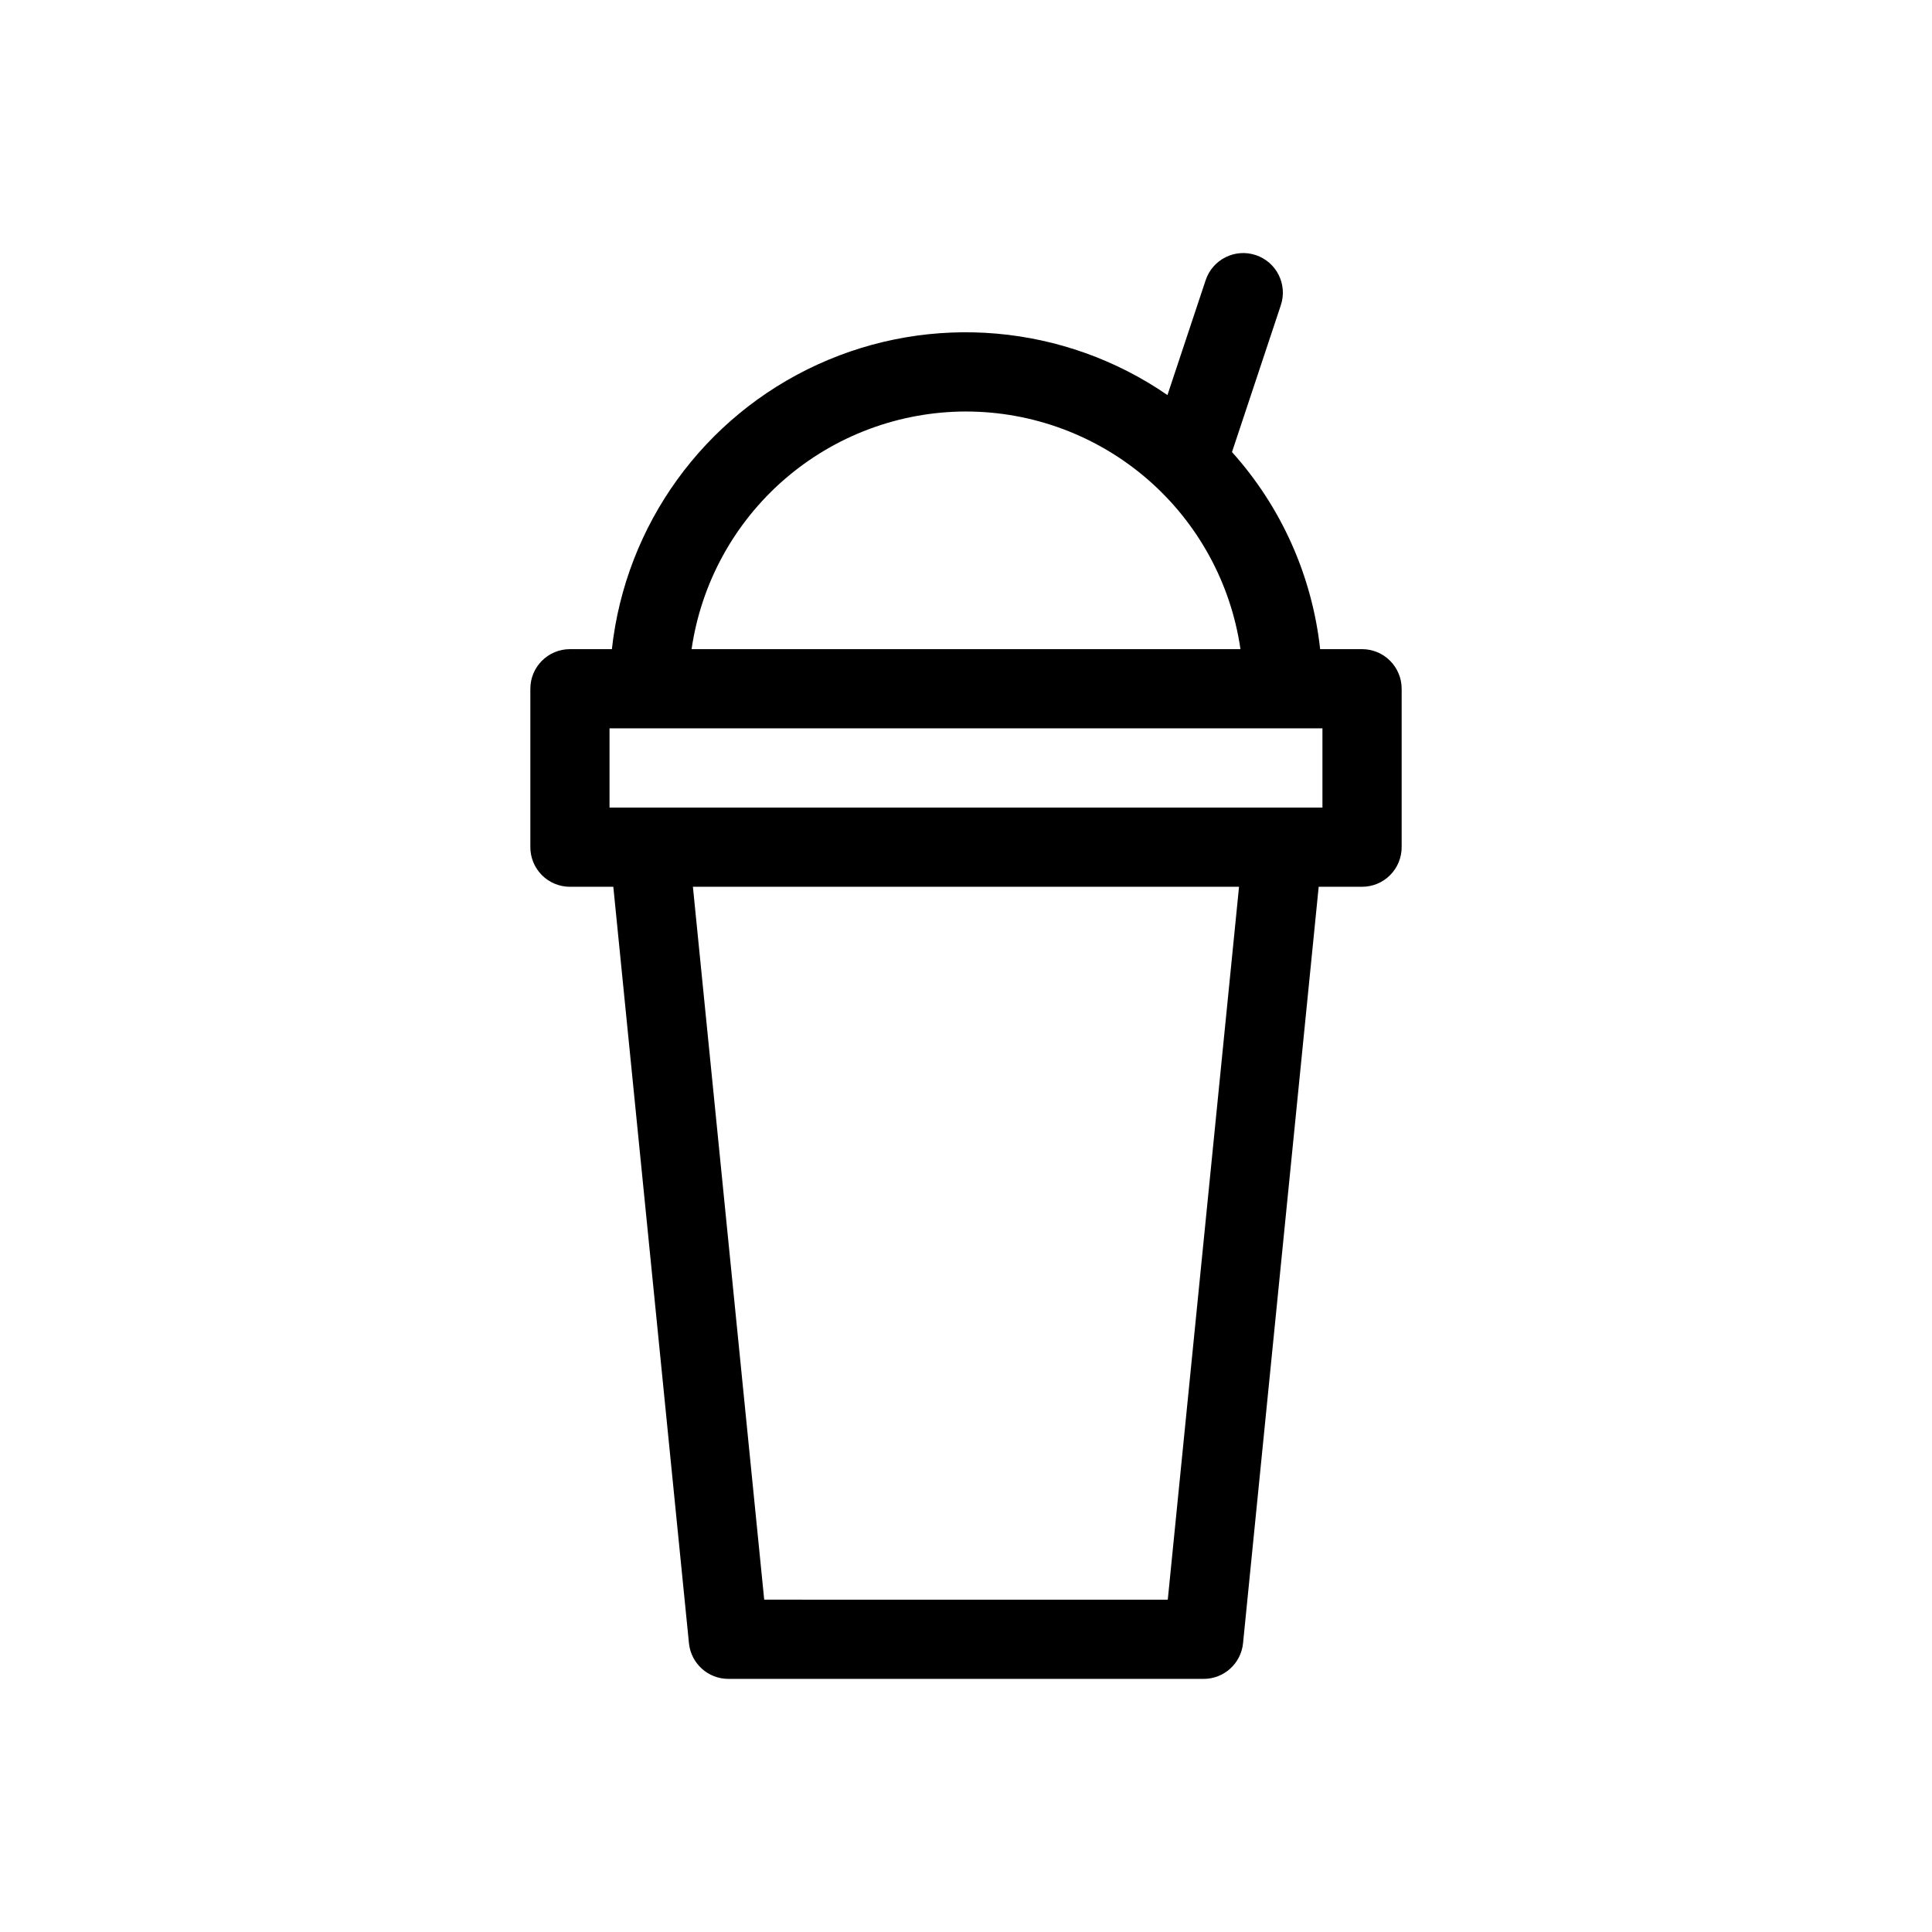 <?xml version="1.0" encoding="UTF-8"?>
<!-- Uploaded to: SVG Repo, www.svgrepo.com, Generator: SVG Repo Mixer Tools -->
<svg fill="#000000" width="800px" height="800px" version="1.1" viewBox="144 144 512 512" xmlns="http://www.w3.org/2000/svg">
 <path d="m504.96 316.03h-11.109c-2.125-19.426-10.293-37.695-23.359-52.23l12.945-38.926c1.828-5.5-1.148-11.445-6.652-13.273-5.504-1.828-11.445 1.152-13.273 6.652l-10.125 30.438v0.004c-27.328-18.82-62.539-21.895-92.715-8.094-30.176 13.801-50.879 42.445-54.516 75.43h-11.113c-5.797 0-10.496 4.699-10.496 10.496v41.984c0 2.781 1.105 5.453 3.074 7.422s4.637 3.074 7.422 3.074h11.492l20.047 200.47c0.539 5.363 5.055 9.445 10.445 9.445h125.95c5.391 0 9.902-4.082 10.441-9.445l20.047-200.47h11.492c2.785 0 5.457-1.105 7.422-3.074 1.969-1.969 3.074-4.641 3.074-7.422v-41.984c0-2.785-1.105-5.453-3.074-7.422-1.965-1.969-4.637-3.074-7.422-3.074zm-104.96-62.977c17.664 0.012 34.734 6.383 48.09 17.945 13.355 11.562 22.105 27.547 24.645 45.031h-145.46c2.547-17.48 11.293-33.457 24.645-45.02 13.355-11.562 30.418-17.938 48.082-17.957zm53.473 314.88-106.95-0.004-18.895-188.93h144.73zm40.988-209.92h-188.93v-20.992h188.93z"/>
</svg>